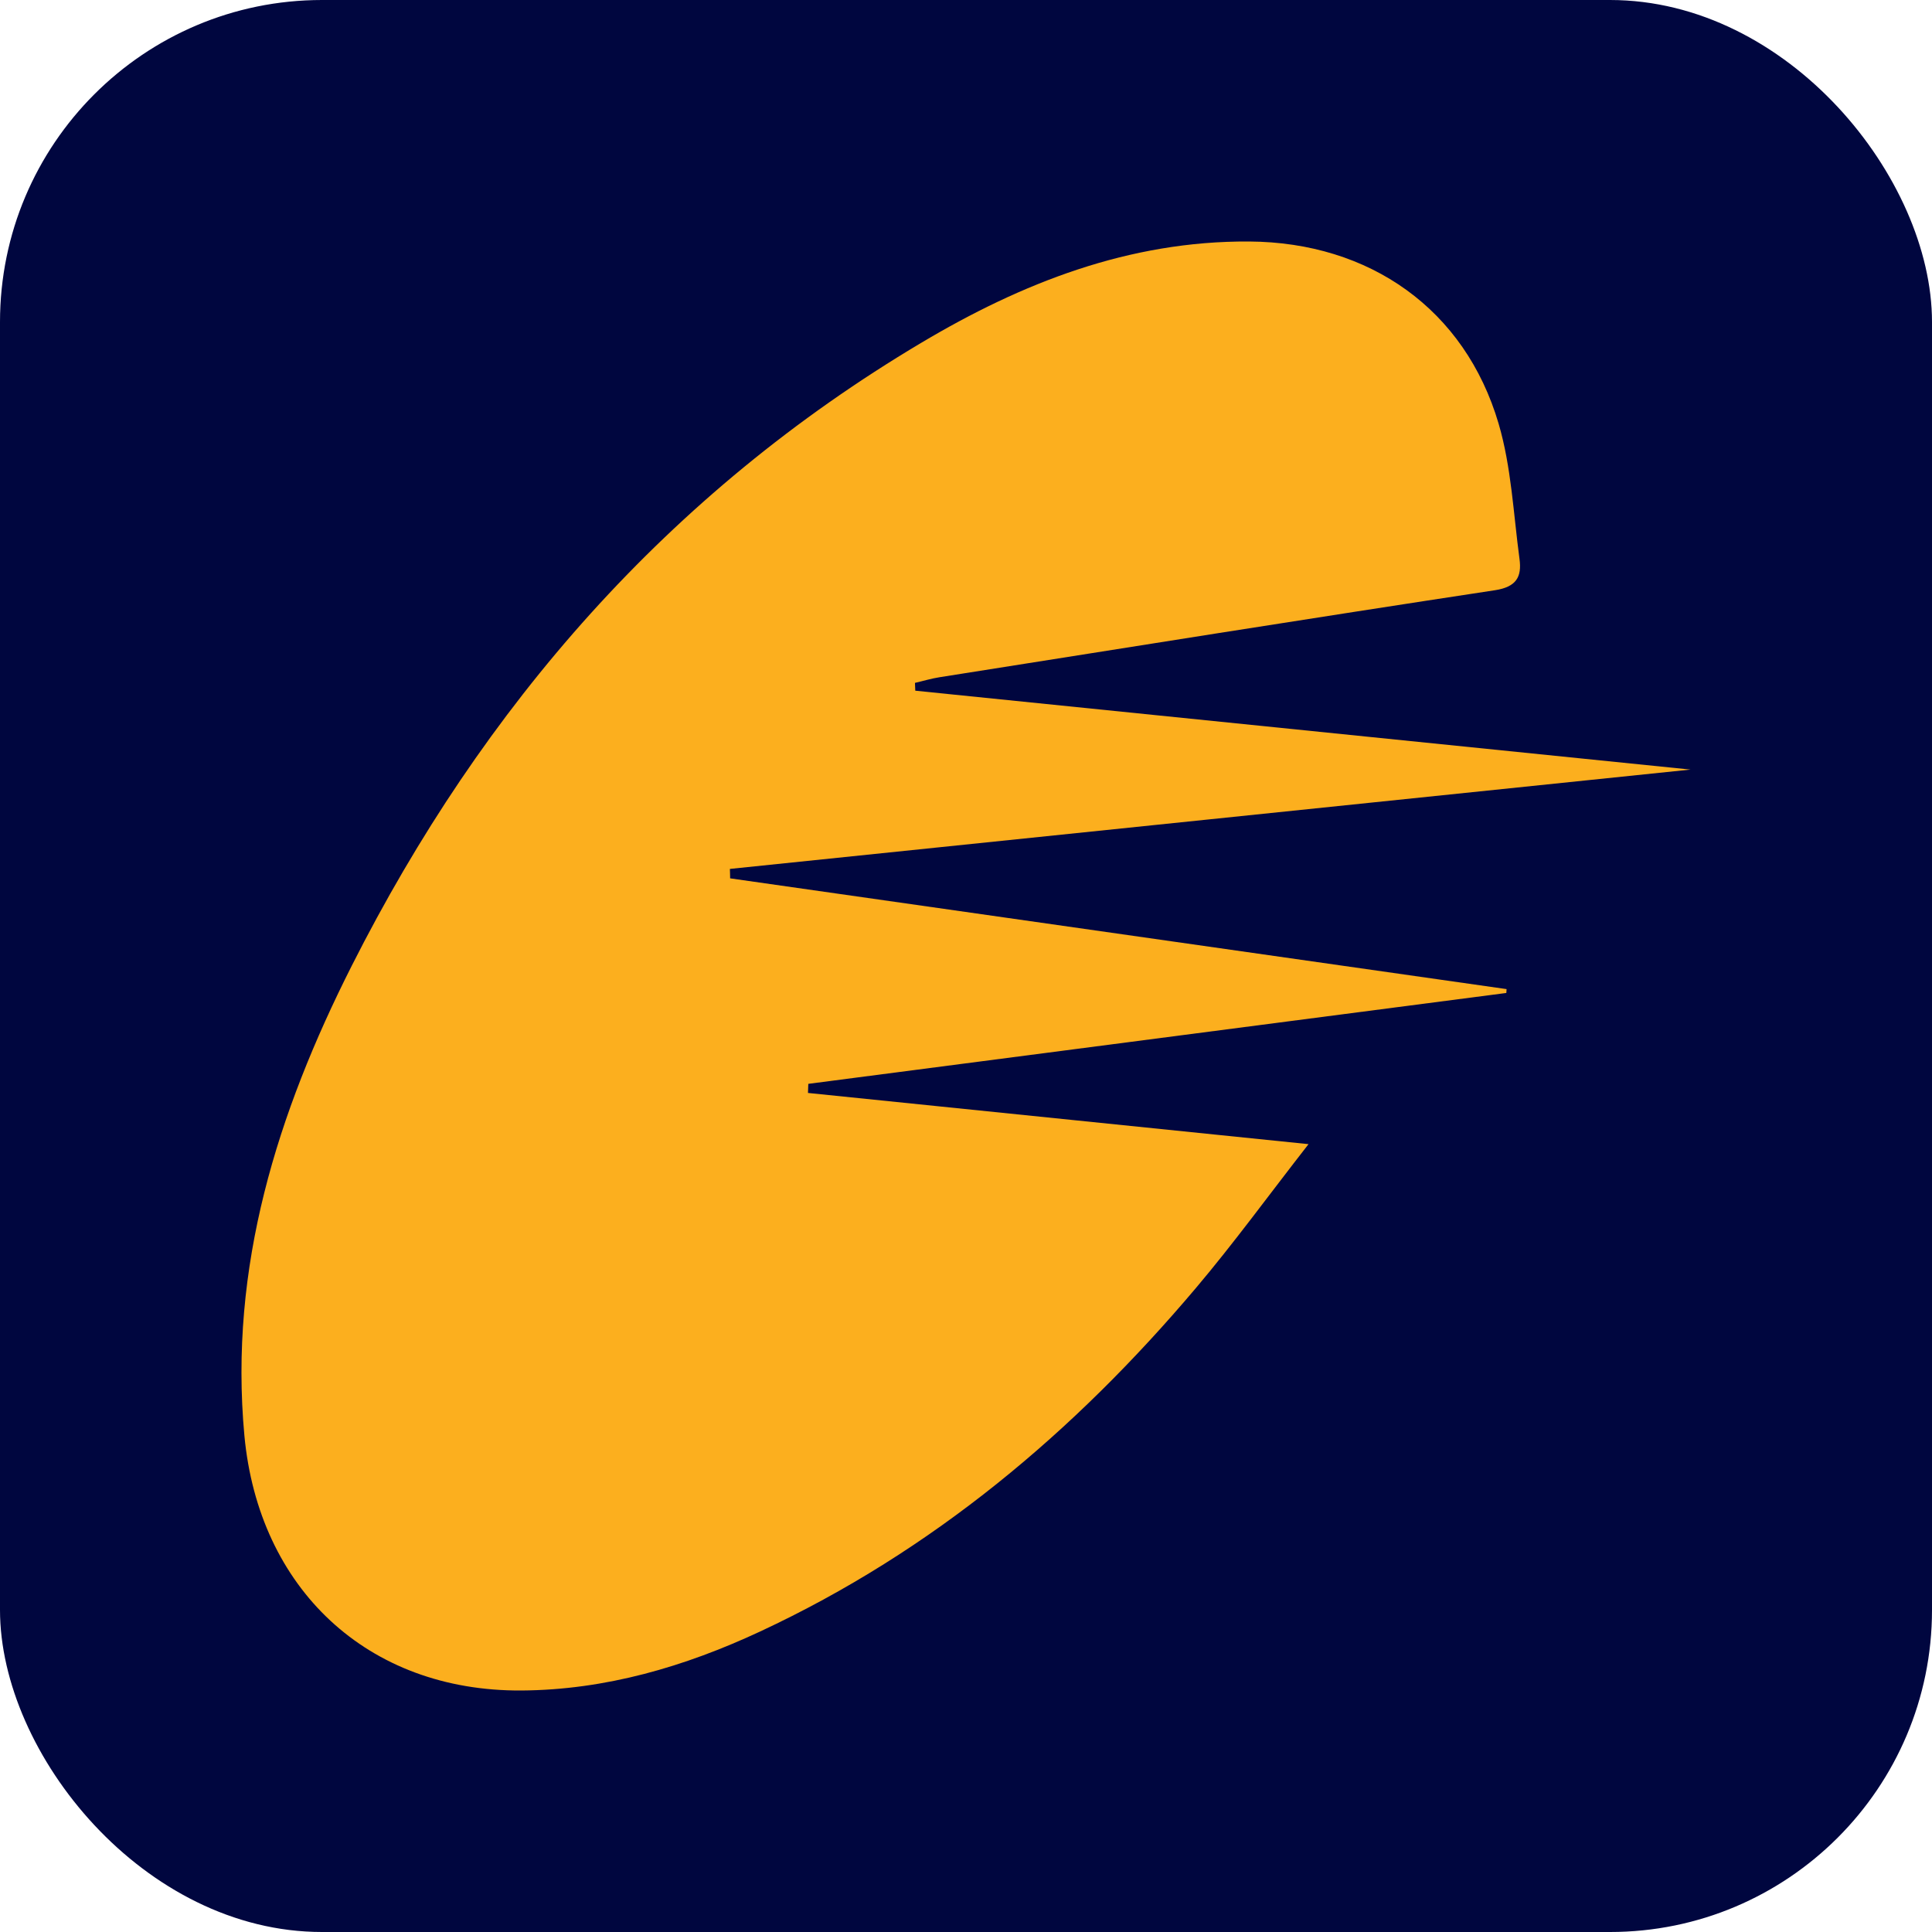 <svg width="24" height="24" viewBox="0 0 24 24" fill="none" xmlns="http://www.w3.org/2000/svg">
<rect width="24" height="24" rx="4" fill="#00063F"/>
<path d="M9.069 10.911C12.284 11.37 15.5 11.828 18.715 12.287C18.715 12.303 18.713 12.319 18.712 12.335C15.822 12.712 12.932 13.088 10.041 13.464C10.04 13.502 10.038 13.539 10.037 13.577C12.073 13.785 14.108 13.993 16.255 14.213C15.75 14.861 15.324 15.447 14.857 15.999C13.347 17.787 11.586 19.268 9.443 20.267C8.506 20.704 7.522 20.993 6.479 21C4.559 21.012 3.213 19.729 3.036 17.834C2.842 15.735 3.446 13.825 4.369 11.998C5.999 8.773 8.299 6.13 11.44 4.261C12.69 3.516 14.023 2.991 15.517 3C17.016 3.009 18.198 3.843 18.616 5.262C18.775 5.802 18.8 6.382 18.876 6.945C18.905 7.163 18.84 7.291 18.571 7.332C16.269 7.682 13.97 8.049 11.67 8.413C11.567 8.429 11.467 8.46 11.366 8.483C11.368 8.515 11.368 8.547 11.37 8.58C14.546 8.903 17.724 9.227 21 9.56C16.957 9.978 13.012 10.387 9.067 10.794C9.068 10.834 9.07 10.872 9.07 10.912L9.069 10.911Z" fill="#FCAF1E"/>
</svg>
